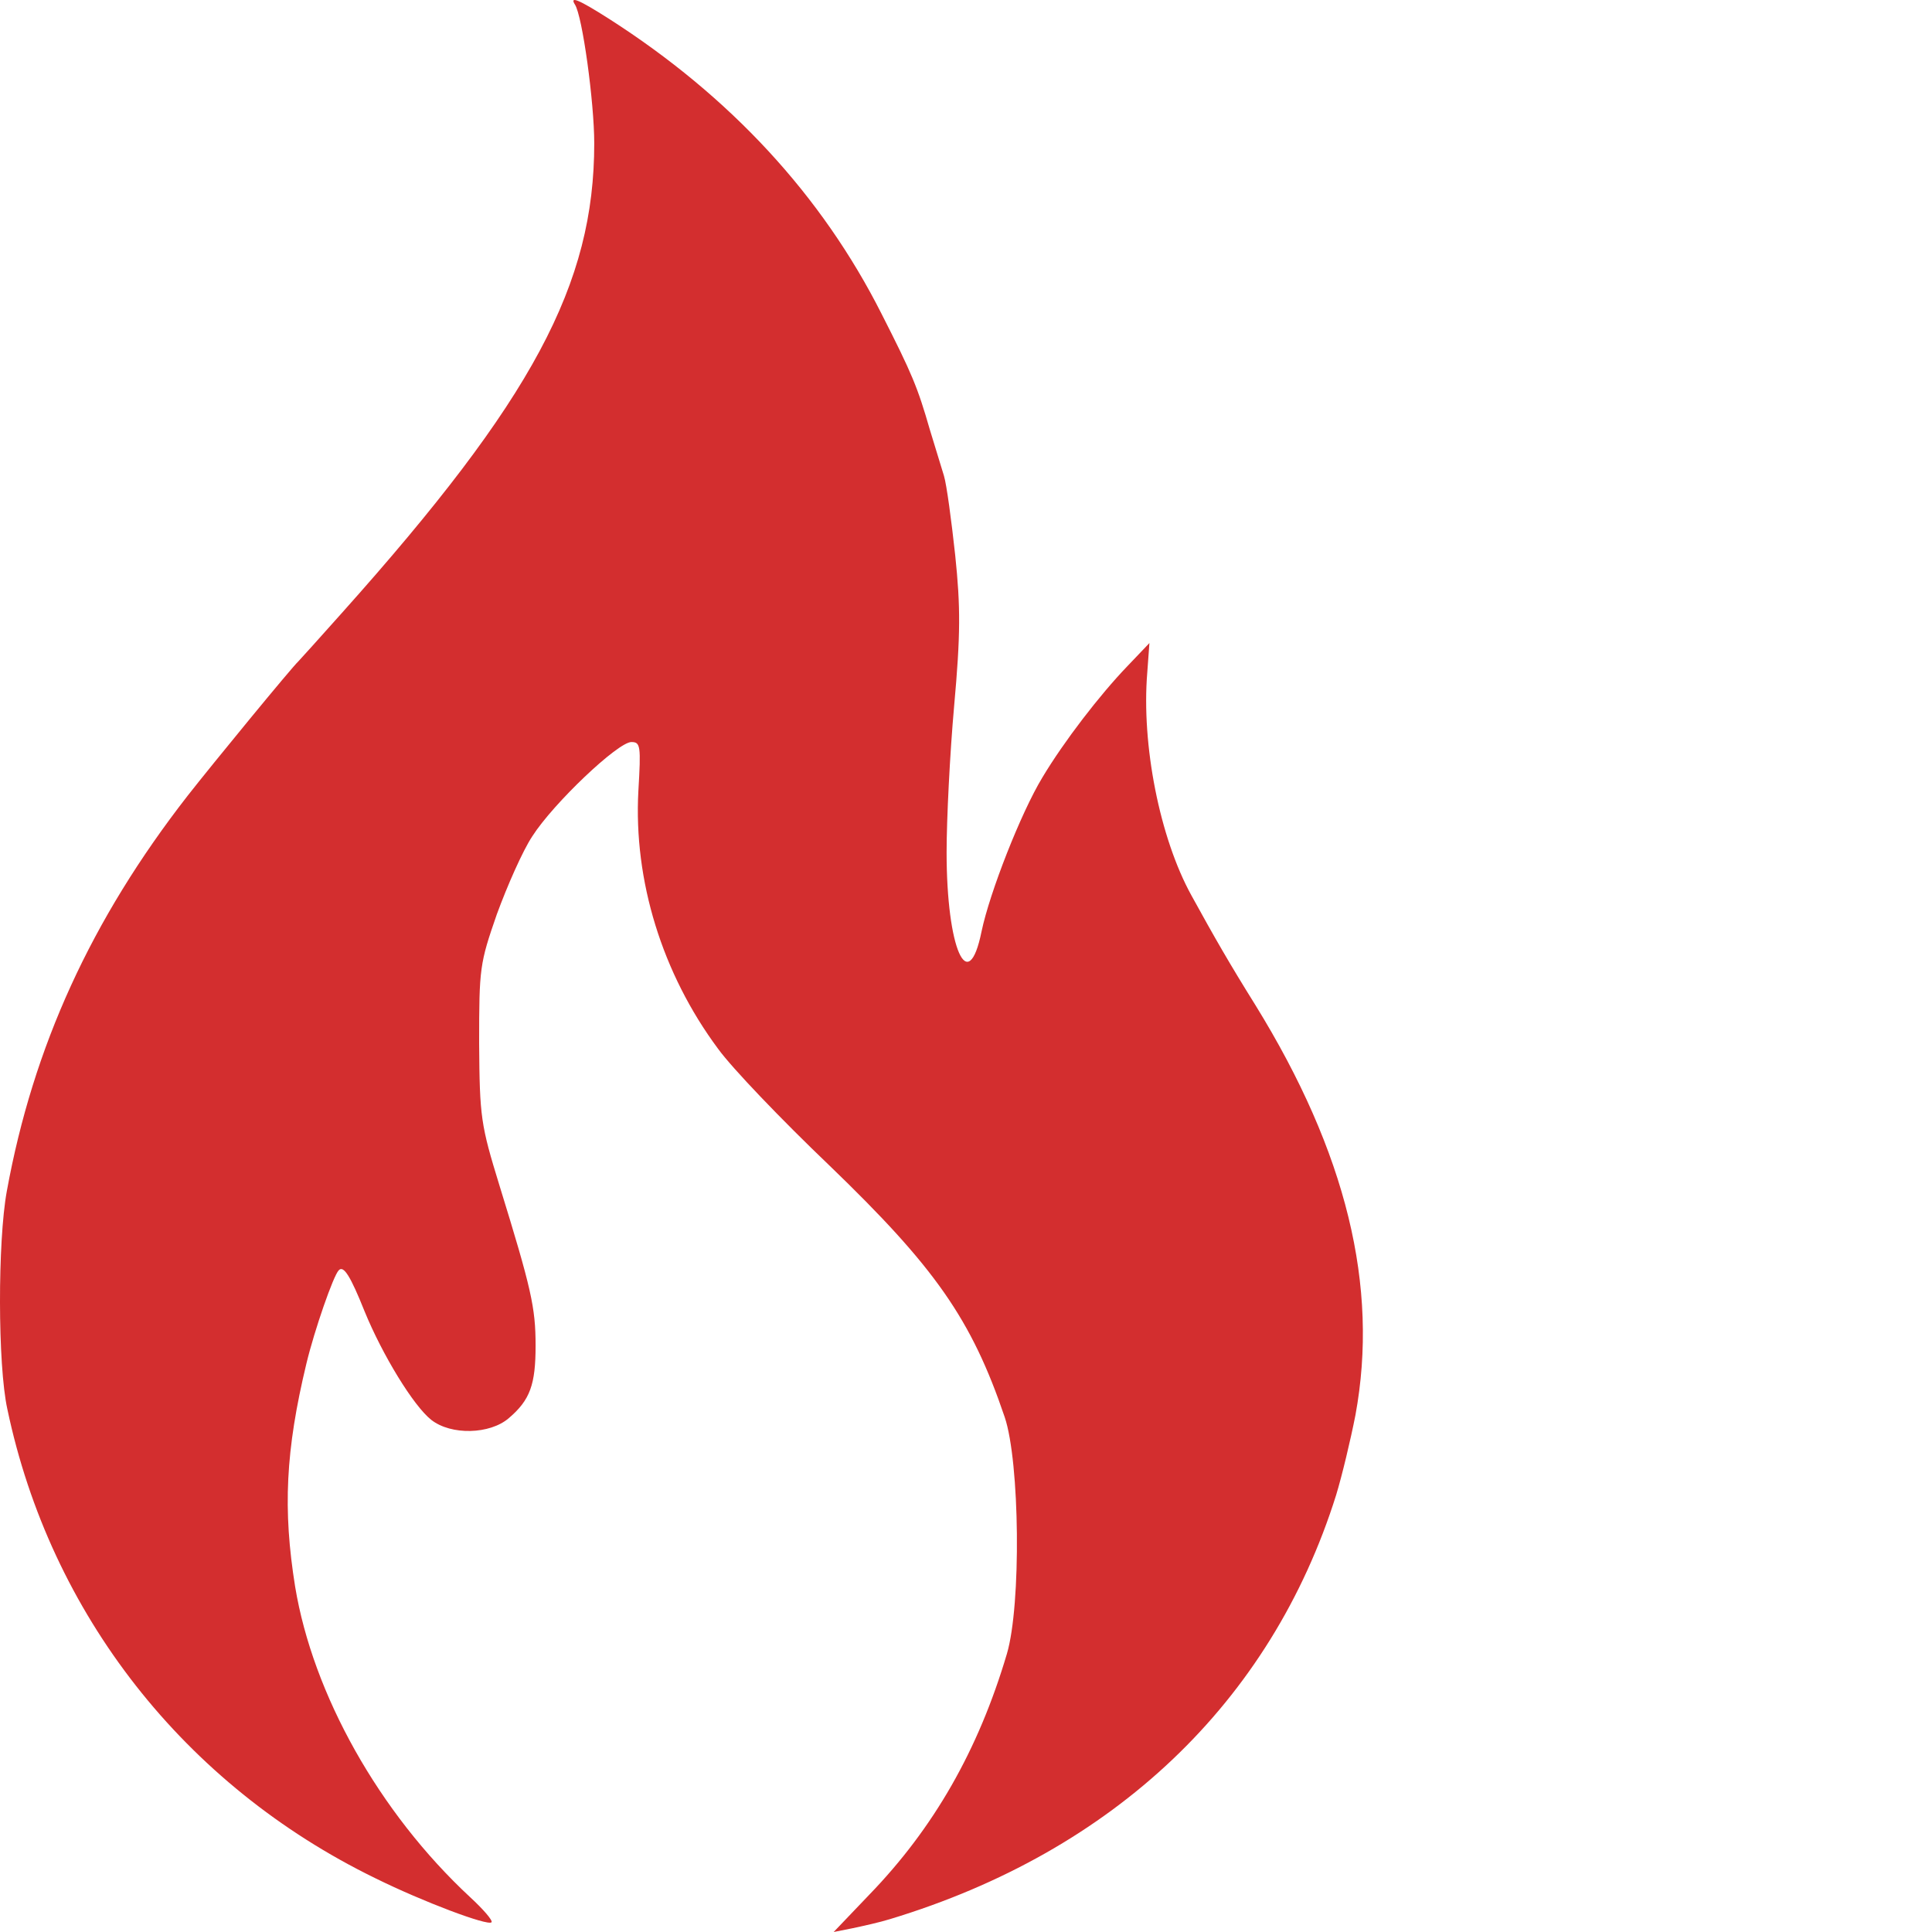 <svg width="50" height="50" viewBox="0 0 50 50" fill="none" xmlns="http://www.w3.org/2000/svg">
<path d="M14.878 0.116C15.073 0.408 15.379 2.65 15.379 3.708C15.379 7.356 13.792 10.335 8.849 15.862C8.265 16.517 7.764 17.073 7.722 17.115C7.555 17.268 5.508 19.761 4.854 20.596C2.362 23.798 0.858 27.084 0.176 30.829C-0.061 32.124 -0.061 35.326 0.19 36.467C1.304 41.772 4.77 46.199 9.713 48.608C10.952 49.22 12.622 49.847 12.72 49.749C12.762 49.708 12.511 49.415 12.163 49.095C9.81 46.909 8.098 43.846 7.638 41.062C7.318 39.071 7.388 37.539 7.931 35.284C8.139 34.421 8.627 33.015 8.766 32.876C8.891 32.736 9.072 33.029 9.434 33.934C9.894 35.061 10.701 36.384 11.161 36.746C11.676 37.15 12.678 37.122 13.165 36.704C13.722 36.231 13.861 35.827 13.861 34.825C13.861 33.836 13.75 33.349 12.929 30.69C12.441 29.102 12.414 28.922 12.4 27C12.4 25.051 12.414 24.94 12.859 23.659C13.124 22.935 13.527 22.016 13.778 21.64C14.321 20.791 15.992 19.204 16.34 19.204C16.576 19.204 16.59 19.301 16.521 20.471C16.395 22.782 17.133 25.19 18.581 27.139C18.943 27.641 20.238 28.991 21.463 30.161C24.192 32.792 25.139 34.129 26.002 36.676C26.392 37.832 26.433 41.535 26.058 42.802C25.32 45.294 24.164 47.313 22.493 49.039L21.575 50L22.062 49.903C22.326 49.847 22.772 49.749 23.036 49.666C28.828 47.912 32.893 44.055 34.578 38.695C34.731 38.194 34.954 37.261 35.079 36.621C35.692 33.293 34.843 29.826 32.49 26.012C31.821 24.94 31.445 24.285 30.833 23.172C30.012 21.682 29.538 19.273 29.691 17.408L29.747 16.642L29.176 17.241C28.466 17.979 27.533 19.19 26.976 20.122C26.419 21.041 25.612 23.102 25.403 24.104C25.055 25.817 24.498 24.55 24.498 22.058C24.498 21.209 24.582 19.51 24.693 18.271C24.86 16.419 24.86 15.709 24.721 14.373C24.623 13.468 24.498 12.535 24.429 12.312C24.359 12.075 24.192 11.546 24.067 11.129C23.746 10.015 23.607 9.681 22.814 8.121C21.268 5.059 18.901 2.497 15.769 0.492C14.961 -0.023 14.739 -0.107 14.878 0.116Z" fill="#D32E2F"/>
</svg>
